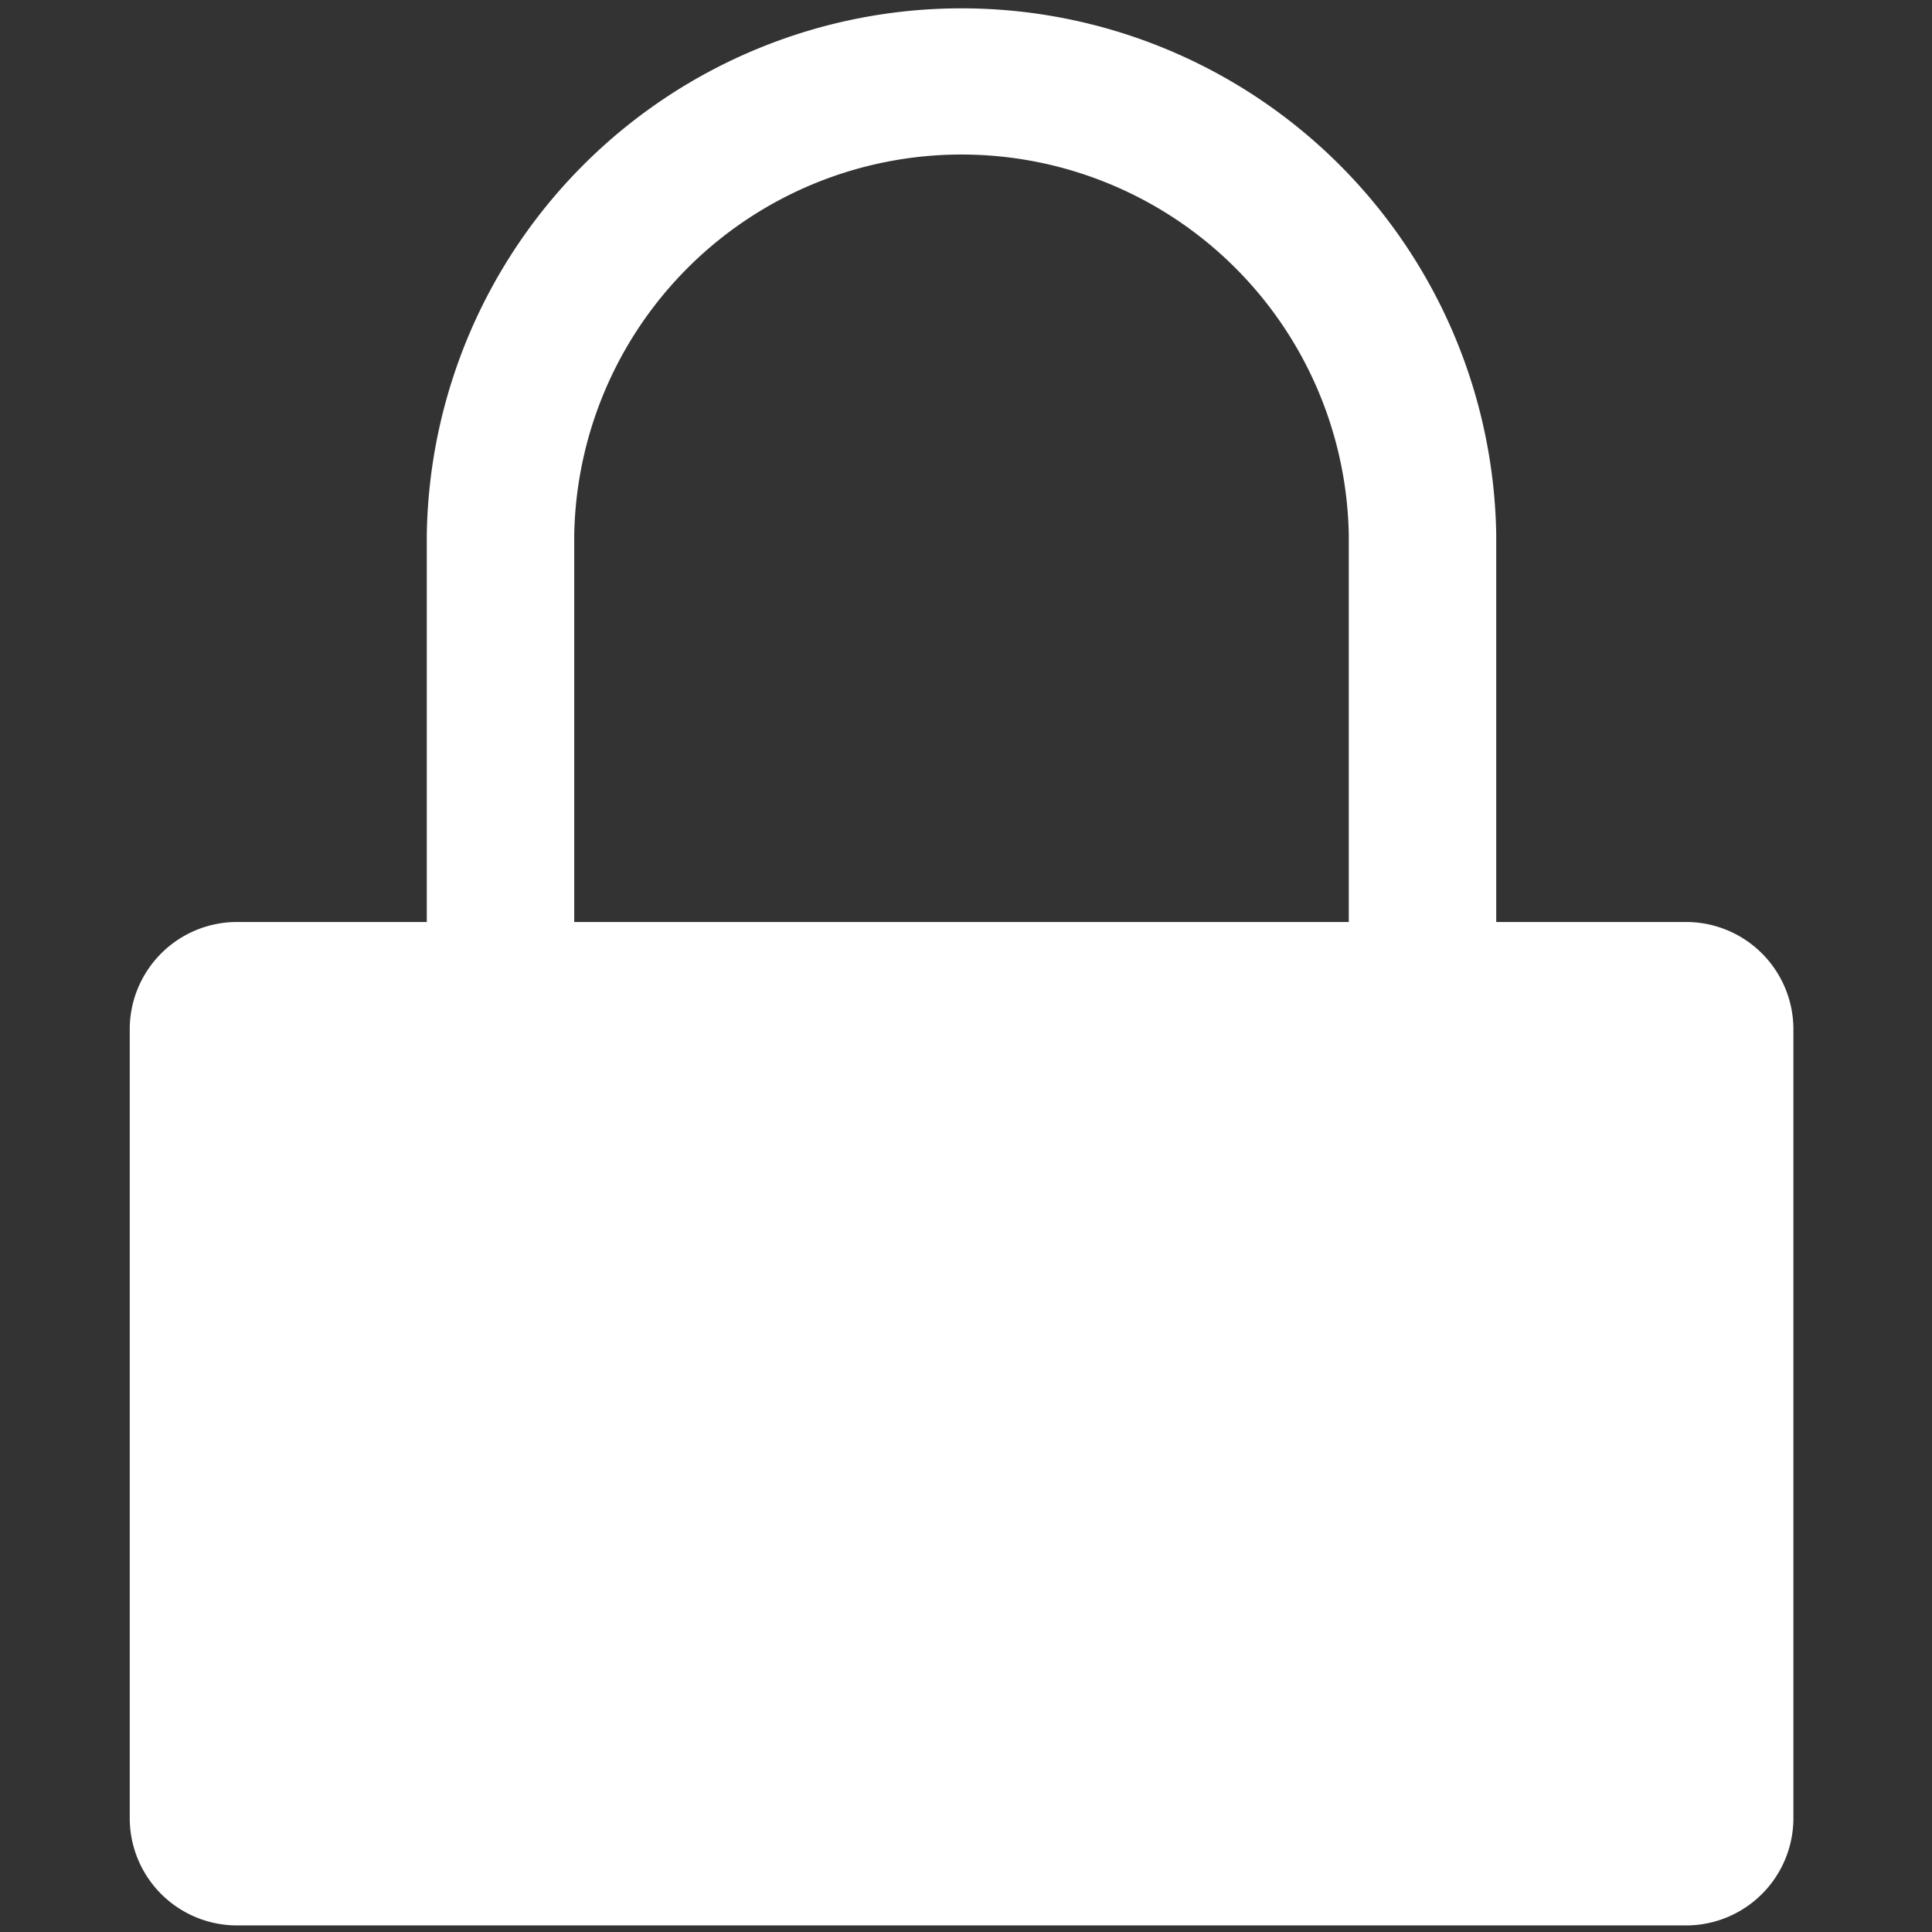 <svg id="Layer_1" data-name="Layer 1" xmlns="http://www.w3.org/2000/svg" viewBox="0 0 144 144"><rect x="0" y="0" width="144" height="144" fill="#333333" stroke="none"/>	<style>
	.st0{fill:#ffffff;}
	</style><title>
icons-final-master</title><path class="st0"  d="M125.66,68.72H111.52V39.85a39.86,39.86,0,0,0-79.71,0V68.72H17.67a8,8,0,0,0-8,7.94v58.9a8,8,0,0,0,8,7.95h108a8,8,0,0,0,8-7.95V76.66A8,8,0,0,0,125.66,68.72Zm-25.13,0H42.8V39.85a28.87,28.87,0,0,1,57.73,0Z"/></svg>